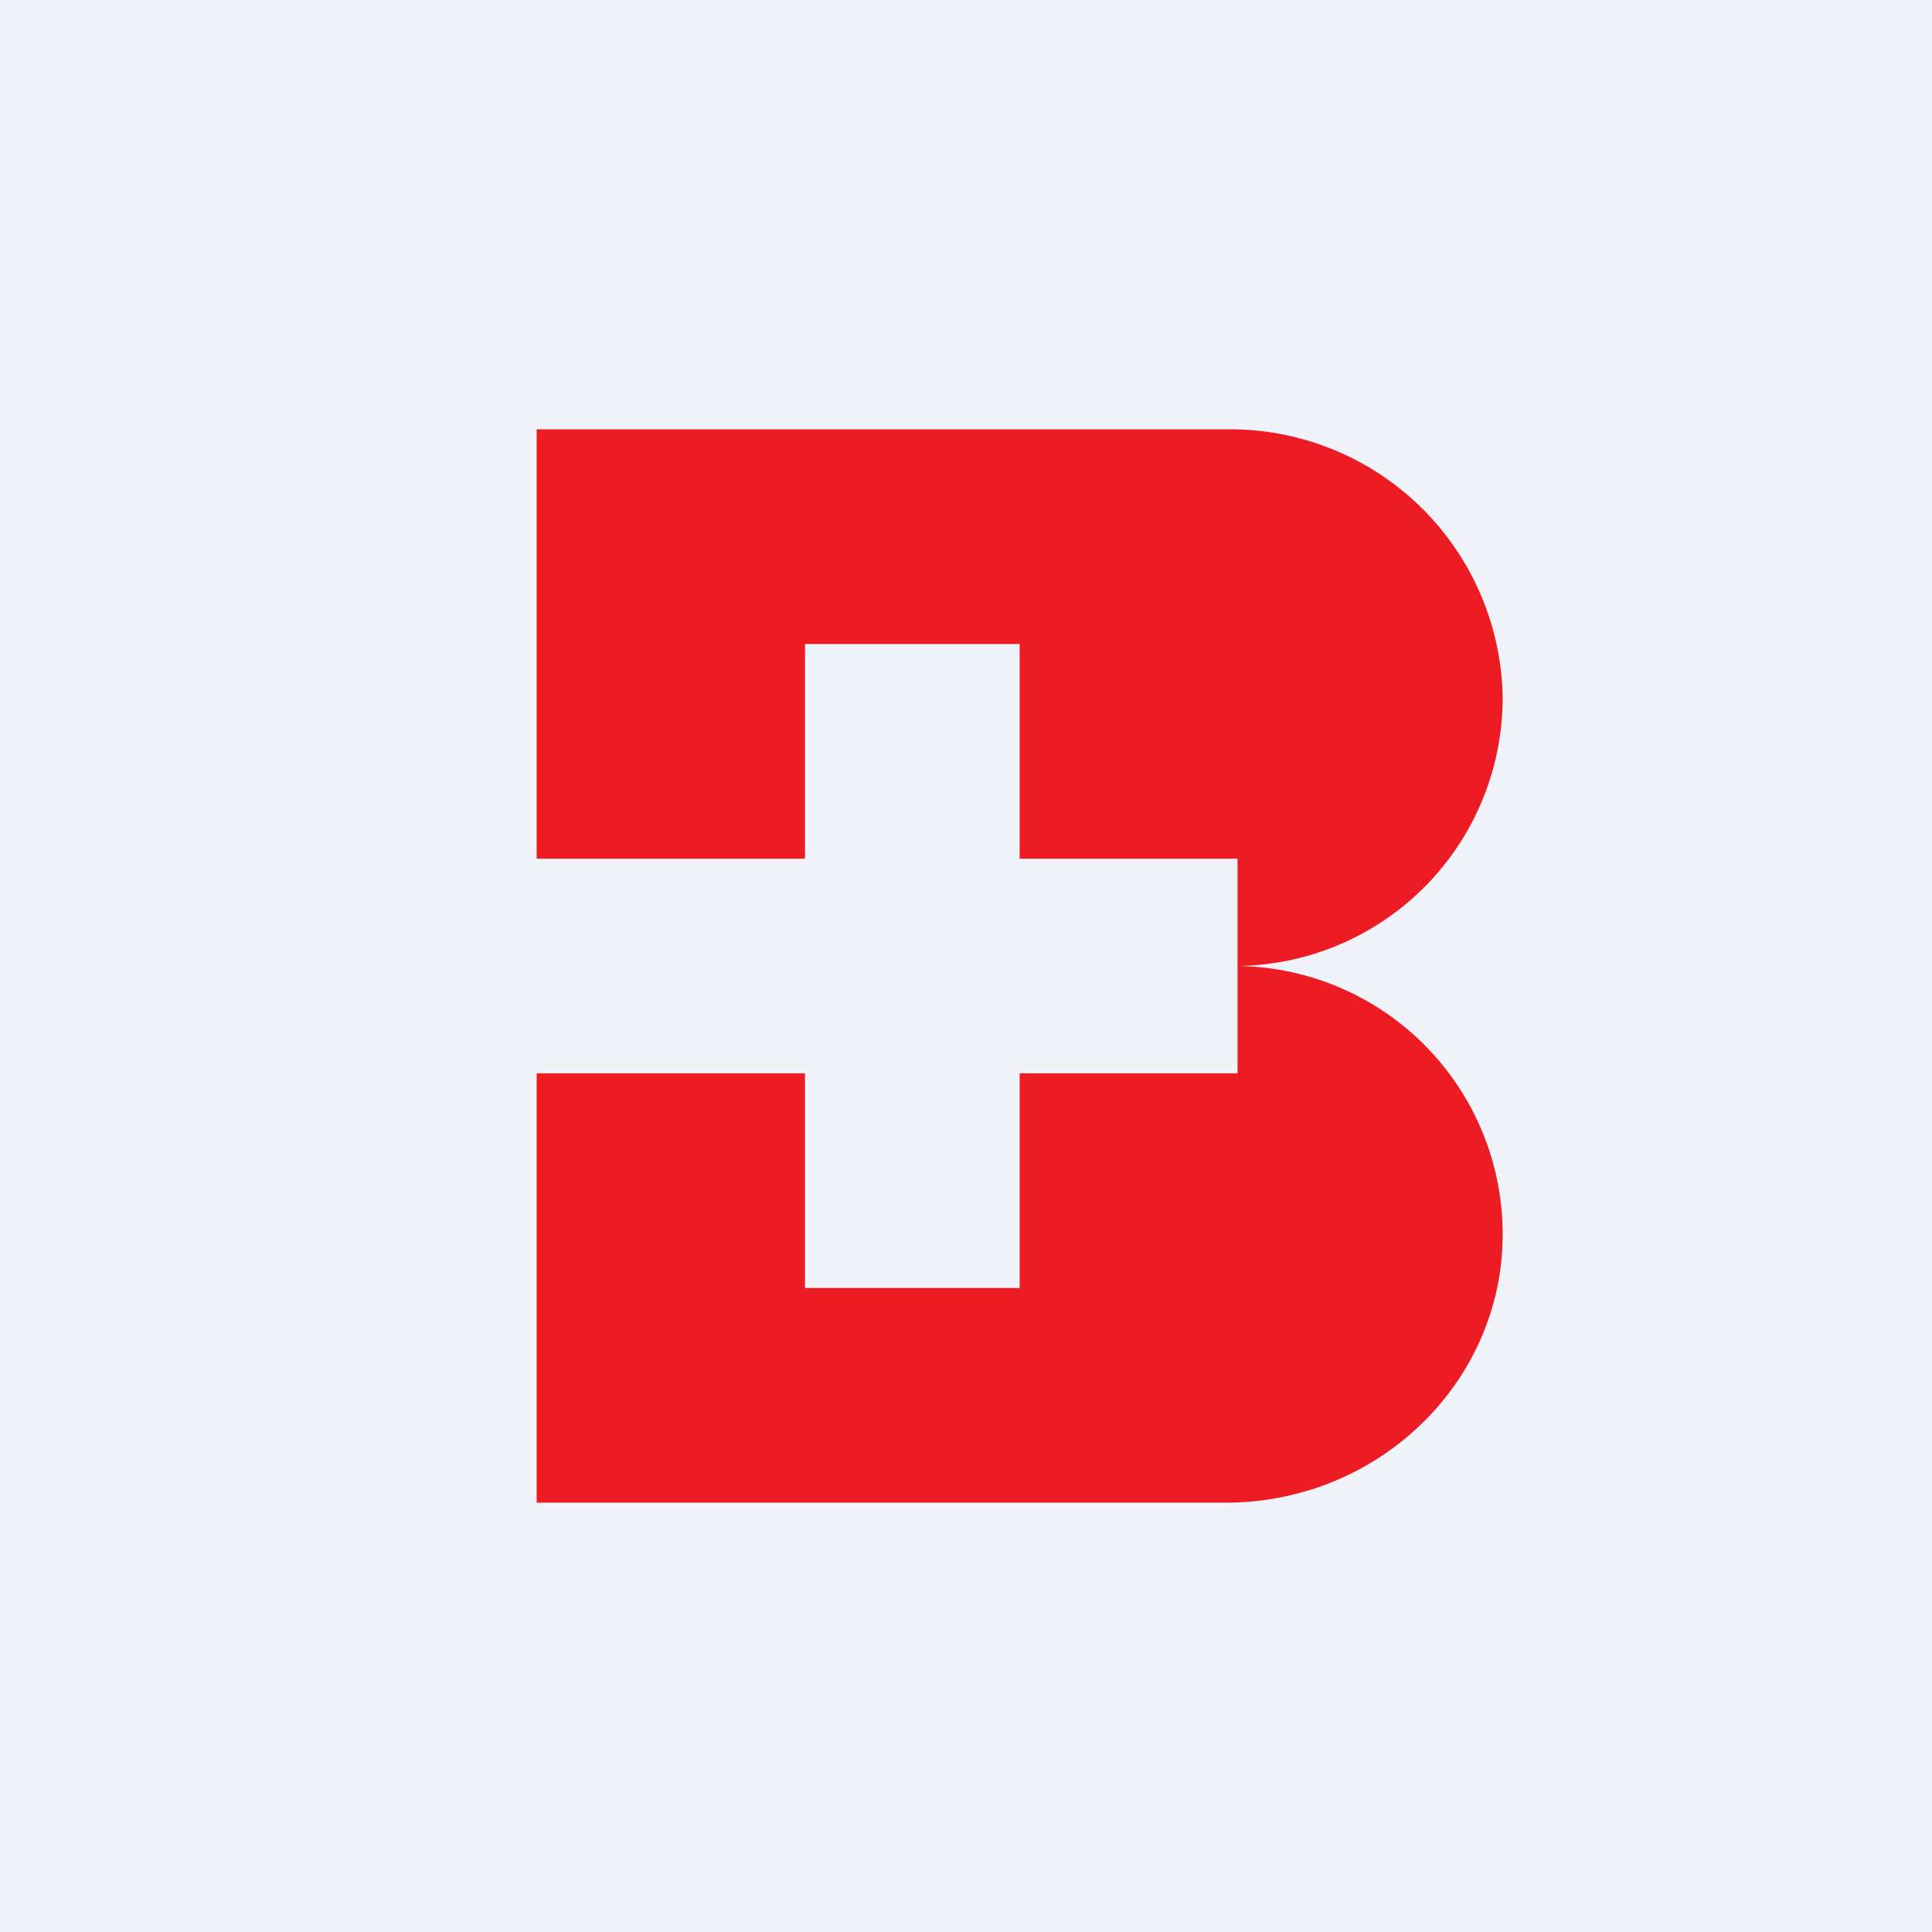 <!-- by TradingView --><svg xmlns="http://www.w3.org/2000/svg" width="18" height="18"><path fill="#F0F3FA" d="M0 0h18v18H0z"/><path d="M7.5 6v2H5V4h6.42A2.54 2.54 0 0114 6.5 2.5 2.5 0 0111.53 9V8H9.5V6h-2zm4.03 3A2.5 2.5 0 0114 11.5c0 1.38-1.16 2.5-2.58 2.5H5v-4h2.5v2h2v-2h2.03V9z" fill="#ED1C24"/></svg>
